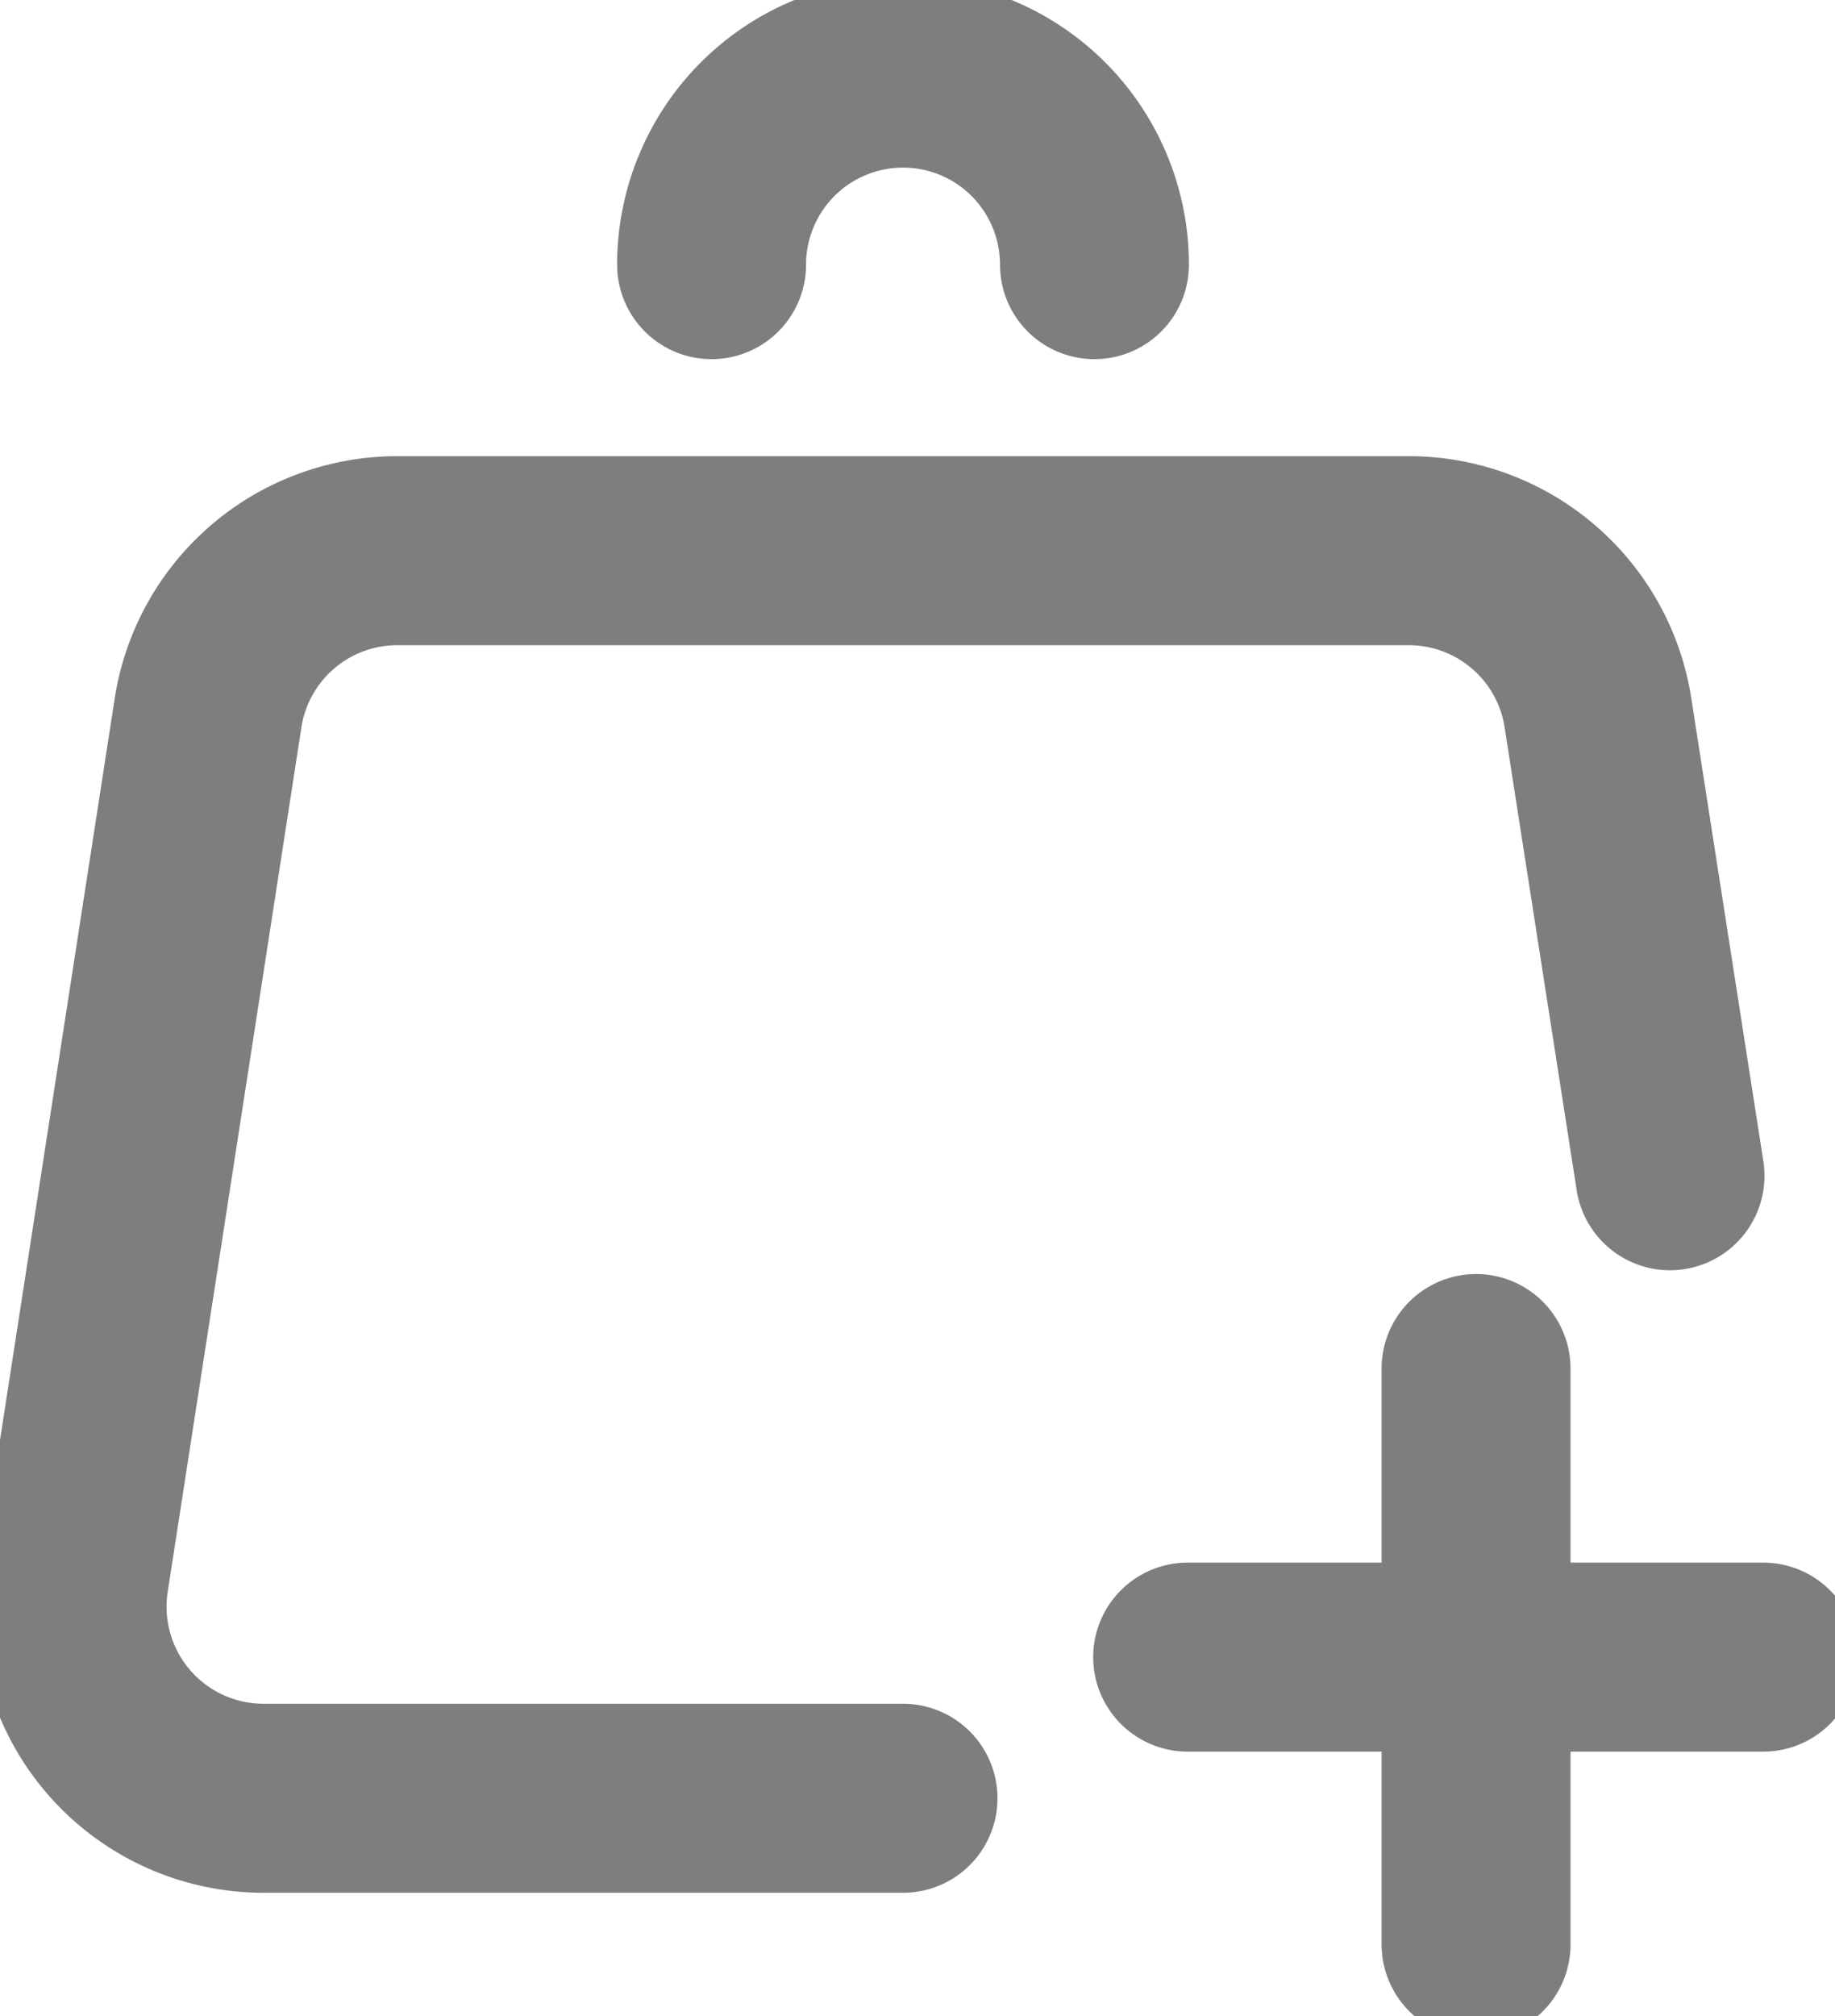 <svg class="Svg" xmlns="http://www.w3.org/2000/svg" width="14.57" height="16"><defs><clipPath id="a"><path data-name="Rectangle 1980" fill="none" stroke="#7e7e7e" stroke-width="1.5" d="M0 0h14.57v16H0z"/></clipPath></defs><g data-name="Group 3052"><g data-name="Group 3051" clip-path="url(#a)" fill="none" stroke="#7e7e7e" stroke-linecap="round" stroke-linejoin="round" stroke-width="1.5"><path data-name="Path 11992" d="m13.26 9.33-.57-3.66a1.52 1.52 0 0 0-1.5-1.3H3.15a1.52 1.52 0 0 0-1.5 1.3L.59 12.52a1.52 1.52 0 0 0 1.5 1.75h5.08"/><path data-name="Line 23" d="M11.72 10.86v4.57"/><path data-name="Path 11993" d="M8.69 2.1a1.52 1.52 0 1 0-3.04 0"/><path data-name="Line 24" d="M9.43 13.15H14"/></g></g></svg>